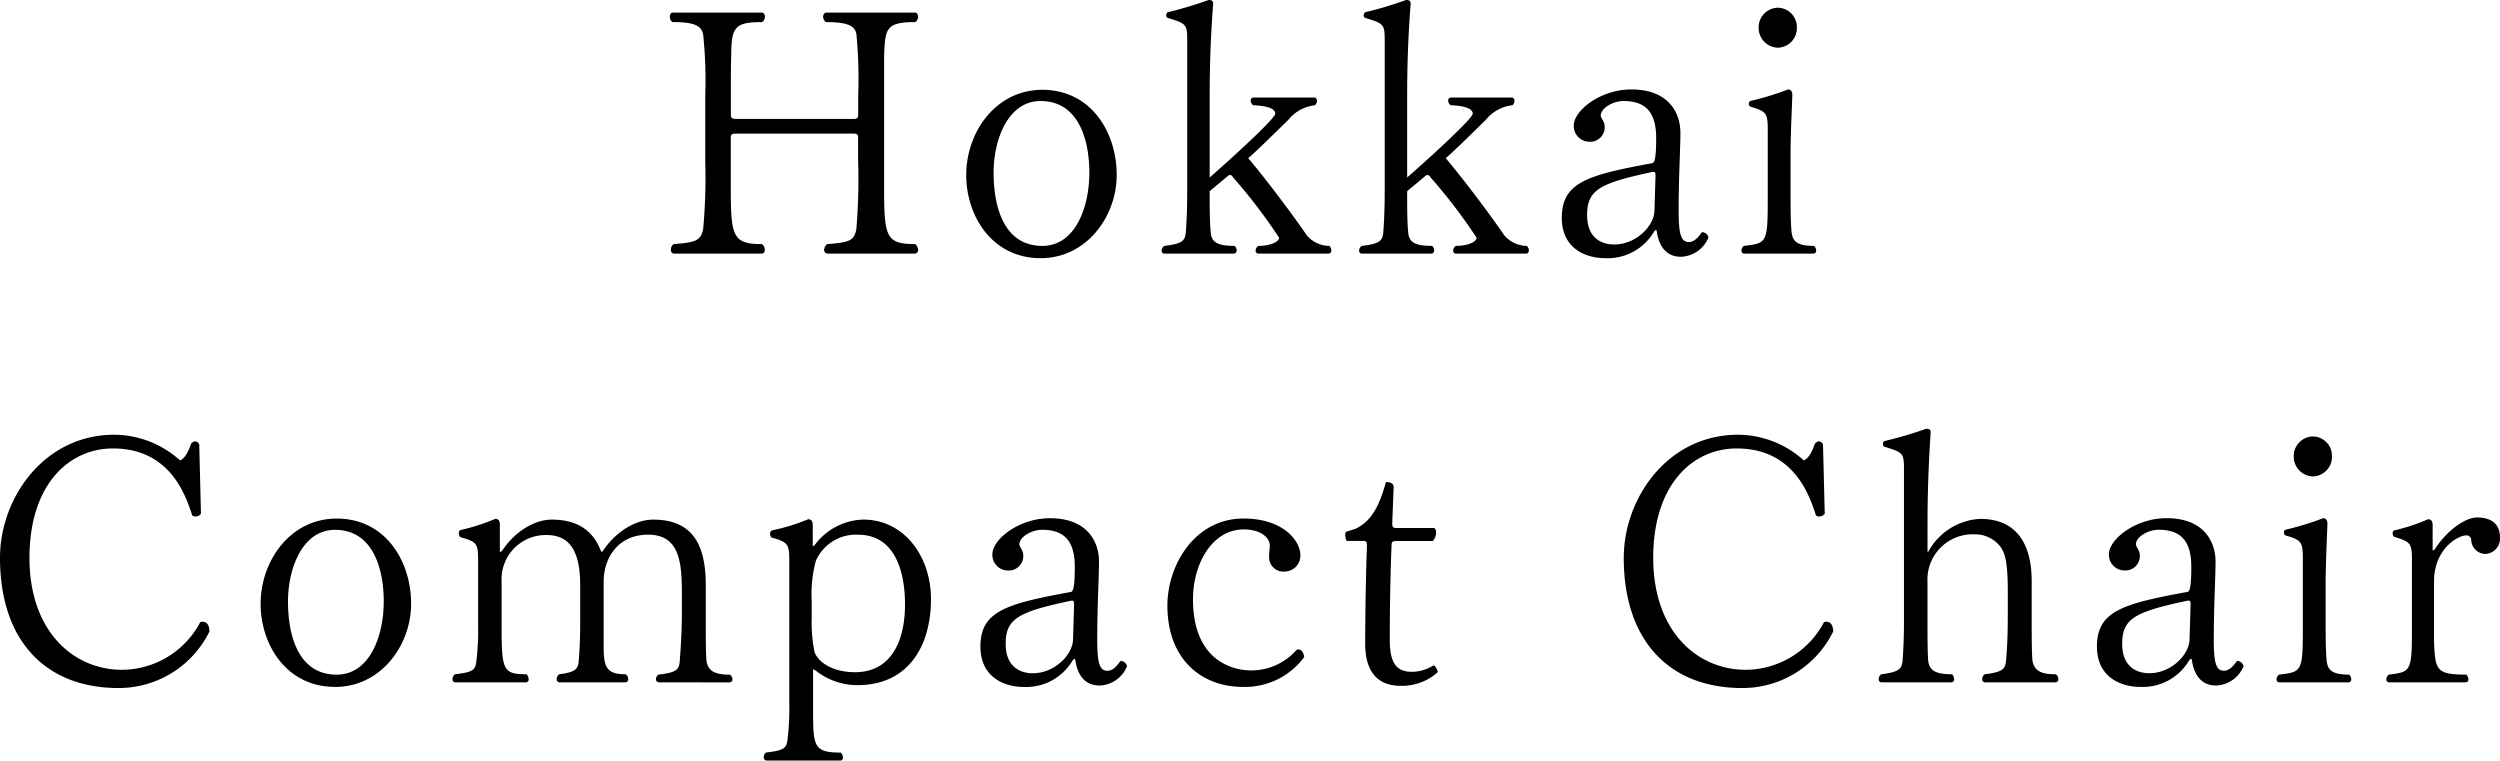 <svg xmlns="http://www.w3.org/2000/svg" width="320.715" height="97.57" viewBox="0 0 320.715 97.57">
  <path id="logo-hokkai-chair" d="M-41.715-1.8a.458.458,0,0,0,.4-.5,1.1,1.1,0,0,0-.36-.72c-3.87,0-4.005-.99-4.005-7.65V-27.09c.135-3.555.18-4.41,4.005-4.41a.926.926,0,0,0,.36-.675c0-.315-.18-.54-.4-.54H-53.1c-.225,0-.405.225-.405.54a.926.926,0,0,0,.36.675c2.97,0,3.735.54,3.915,1.575a60.332,60.332,0,0,1,.225,7.92v2.3c0,.45-.045.63-.63.63H-64.62c-.675,0-.72-.18-.72-.63v-2.3c0-2.16,0-3.915.045-5.085,0-3.78.45-4.41,3.96-4.41a.819.819,0,0,0,.36-.72c0-.27-.135-.5-.4-.5H-72.765c-.27,0-.405.225-.405.54a.869.869,0,0,0,.315.675c3.015,0,3.735.54,3.96,1.575a56.285,56.285,0,0,1,.27,7.875v8.37a73.2,73.2,0,0,1-.27,8.775c-.36,1.485-.945,1.665-3.78,1.89a.871.871,0,0,0-.36.72.437.437,0,0,0,.45.5h11.2c.27,0,.4-.225.4-.5a.929.929,0,0,0-.36-.72c-3.87,0-4.005-1.08-4.005-7.65v-5.85c0-.54.045-.675.72-.675h14.985c.585,0,.63.135.63.675v2.745a77.624,77.624,0,0,1-.225,8.865c-.315,1.485-.9,1.665-3.735,1.89a1,1,0,0,0-.4.72.463.463,0,0,0,.45.5Zm16.11.585c5.94,0,9.765-5.4,9.765-10.665,0-5.535-3.33-10.935-9.54-10.935-5.94,0-9.765,5.4-9.765,10.935C-35.145-6.615-31.815-1.215-25.605-1.215Zm.225-1.575c-4.905,0-6.255-4.95-6.255-9.405,0-4.14,1.8-9.18,6.03-9.18,4.905,0,6.255,5.04,6.255,9.18C-19.35-7.74-21.15-2.79-25.38-2.79Zm36.72.99c.225,0,.36-.18.36-.45a.778.778,0,0,0-.27-.54A3.828,3.828,0,0,1,8.55-4.14c-1.305-1.935-4.815-6.7-7.515-9.9,1.35-1.17,3.78-3.6,5.13-4.905a5.093,5.093,0,0,1,3.42-1.89.778.778,0,0,0,.27-.54c0-.27-.135-.45-.36-.45H1.71a.368.368,0,0,0-.36.405.77.77,0,0,0,.315.585c1.08.045,2.835.225,2.835,1.08,0,.675-6.345,6.39-8.415,8.19v-10.08c0-4.455.135-8.1.45-12.195,0-.45-.27-.495-.585-.495A49.251,49.251,0,0,1-9.315-32.76a.55.55,0,0,0-.18.4.39.39,0,0,0,.18.315c2.475.765,2.52.81,2.52,3.06V-9.855c0,1.8-.045,3.51-.18,5.31C-7.065-3.42-7.47-3.06-9.72-2.79a.726.726,0,0,0-.36.63.368.368,0,0,0,.405.36H-.81c.225,0,.36-.18.36-.45a.778.778,0,0,0-.27-.54c-2.25,0-2.97-.5-3.06-1.755C-3.915-5.76-3.915-7.83-3.915-9.81l2.43-2.025c.045-.045.09-.045.18-.045s.27.045.405.315a69.294,69.294,0,0,1,5.9,7.74C4.95-3.285,3.825-2.79,2.34-2.79a.726.726,0,0,0-.36.63.368.368,0,0,0,.4.36Zm25.335,0c.225,0,.36-.18.36-.45a.778.778,0,0,0-.27-.54,3.828,3.828,0,0,1-2.88-1.35c-1.305-1.935-4.815-6.7-7.515-9.9,1.35-1.17,3.78-3.6,5.13-4.905a5.093,5.093,0,0,1,3.42-1.89.778.778,0,0,0,.27-.54c0-.27-.135-.45-.36-.45H27.045a.368.368,0,0,0-.36.405.77.77,0,0,0,.315.585c1.08.045,2.835.225,2.835,1.08,0,.675-6.345,6.39-8.415,8.19v-10.08c0-4.455.135-8.1.45-12.195,0-.45-.27-.495-.585-.495A49.251,49.251,0,0,1,16.02-32.76a.55.55,0,0,0-.18.4.39.39,0,0,0,.18.315c2.475.765,2.52.81,2.52,3.06V-9.855c0,1.8-.045,3.51-.18,5.31-.09,1.125-.495,1.485-2.745,1.755a.726.726,0,0,0-.36.63.368.368,0,0,0,.405.36h8.865c.225,0,.36-.18.36-.45a.778.778,0,0,0-.27-.54c-2.25,0-2.97-.5-3.06-1.755C21.42-5.76,21.42-7.83,21.42-9.81l2.43-2.025c.045-.045.09-.045.18-.045s.27.045.405.315a69.294,69.294,0,0,1,5.9,7.74c-.045.54-1.17,1.035-2.655,1.035a.726.726,0,0,0-.36.63.368.368,0,0,0,.4.36Zm23.4-2.07a.868.868,0,0,0-.765-.675h-.09c-.63.945-1.17,1.26-1.665,1.26-1.08,0-1.305-1.215-1.305-4.05,0-4.32.225-7.875.225-9.99,0-2.25-1.26-5.535-6.3-5.535-3.96,0-7.38,2.7-7.38,4.635a2.009,2.009,0,0,0,1.98,2.07,1.855,1.855,0,0,0,1.98-2.025c0-.54-.5-1.035-.5-1.305,0-.99,1.575-1.89,2.925-1.89,2.745,0,4.185,1.35,4.185,4.725,0,2.52-.18,3.1-.45,3.24-8.37,1.53-11.655,2.475-11.655,7.02,0,3.87,2.97,5.175,5.58,5.175A6.888,6.888,0,0,0,53.1-4.635c.135-.135.18-.18.27-.18.045,0,.045.09.09.27.225,1.485.99,3.15,3.1,3.15A3.971,3.971,0,0,0,60.075-3.87Zm-6.93-3.42C53.1-5.355,50.8-2.97,47.97-2.97c-1.26,0-3.465-.54-3.465-3.78,0-3.285,1.71-4.095,8.415-5.535h.135c.18,0,.225.135.225.54Zm15.84-20.925a2.509,2.509,0,0,0,2.43-2.565,2.48,2.48,0,0,0-2.43-2.565A2.517,2.517,0,0,0,66.51-30.78,2.546,2.546,0,0,0,68.985-28.215ZM73.575-1.8a.364.364,0,0,0,.315-.405.871.871,0,0,0-.27-.585c-2.115,0-2.745-.54-2.88-1.755-.135-1.26-.135-3.33-.135-5.31V-14.58c0-2.43.18-6.03.225-7.47v-.135c0-.495-.27-.675-.54-.675a36.709,36.709,0,0,1-4.86,1.485.409.409,0,0,0-.18.36.465.465,0,0,0,.18.36c2.025.585,2.25.81,2.25,2.925v8.505c0,6.075-.045,6.075-3.06,6.435a.786.786,0,0,0-.315.63.355.355,0,0,0,.36.36ZM-133.538,22.69a.608.608,0,0,0-.54-.405.72.72,0,0,0-.585.5c-.36,1.125-.945,1.845-1.35,1.935a12.662,12.662,0,0,0-8.415-3.285c-9.045,0-14.67,8.145-14.67,15.8,0,10.53,5.76,16.695,15.21,16.695a12.969,12.969,0,0,0,11.655-7.245c0-.72-.27-1.26-.855-1.26a.879.879,0,0,0-.315.045,11.414,11.414,0,0,1-10.035,6.12c-6.3,0-11.88-4.995-11.88-14.355,0-9.495,5.13-14.04,10.71-14.04,7.29,0,9.315,5.94,10.17,8.595a.726.726,0,0,0,.4.135.874.874,0,0,0,.72-.36Zm17.415,31.1c5.94,0,9.765-5.4,9.765-10.665,0-5.535-3.33-10.935-9.54-10.935-5.94,0-9.765,5.4-9.765,10.935C-125.663,48.385-122.333,53.785-116.123,53.785Zm.225-1.575c-4.9,0-6.255-4.95-6.255-9.4,0-4.14,1.8-9.18,6.03-9.18,4.9,0,6.255,5.04,6.255,9.18C-109.868,47.26-111.668,52.21-115.9,52.21Zm50.4.99a.368.368,0,0,0,.36-.405.77.77,0,0,0-.315-.585c-2.025,0-2.79-.495-3.015-1.755-.09-1.215-.09-3.24-.09-5.22v-4.5c0-4.725-1.35-8.415-6.75-8.415-2.43,0-4.95,1.755-6.435,4-.09.09-.135.135-.18.135a.557.557,0,0,1-.09-.135c-1.035-2.655-3.06-4-6.3-4-2.385,0-4.86,1.71-6.345,3.96-.135.135-.225.18-.27.18s-.045,0-.045-.09V32.995c0-.54-.18-.765-.585-.765a26.665,26.665,0,0,1-4.5,1.44.439.439,0,0,0-.18.4.838.838,0,0,0,.18.5c2.07.585,2.295.765,2.295,2.88v8.325a33.267,33.267,0,0,1-.225,4.725c-.135,1.125-.45,1.4-2.745,1.665a.786.786,0,0,0-.315.63.368.368,0,0,0,.36.405h9.09a.364.364,0,0,0,.315-.405.888.888,0,0,0-.27-.63c-3.195,0-3.195-.63-3.195-7.02v-4.86A5.671,5.671,0,0,1-89.033,34.3c2.79,0,4.365,1.71,4.365,6.435V44.56c0,2.205,0,3.42-.18,5.85-.09,1.125-.45,1.485-2.52,1.755a.786.786,0,0,0-.315.63.378.378,0,0,0,.4.405h8.415a.368.368,0,0,0,.36-.405.786.786,0,0,0-.315-.63c-2.565,0-2.835-.99-2.835-3.69v-8.19c0-3.1,1.89-6.03,5.715-6.03,4.275,0,4.32,4.05,4.32,8.01V44.2c0,1.98-.09,3.87-.27,6.255-.09,1.125-.4,1.485-2.745,1.755a.77.77,0,0,0-.315.585.4.4,0,0,0,.4.405Zm14.22,10.035a.364.364,0,0,0,.315-.4.888.888,0,0,0-.27-.63c-3.555,0-3.555-.81-3.555-5.76V51.58c0-.045,0-.045.045-.045l.27.135a8.531,8.531,0,0,0,5.355,1.89c6.705,0,9.45-5.22,9.45-11.025,0-5.58-3.51-10.215-8.685-10.215a8.028,8.028,0,0,0-6.21,3.24c-.135.09-.18.18-.225.18s-.045-.045-.045-.135V33.04c0-.54-.225-.765-.585-.765a25.6,25.6,0,0,1-4.68,1.44.625.625,0,0,0-.225.45,1.168,1.168,0,0,0,.18.45c2.07.585,2.3.81,2.3,2.88v18.27a34.364,34.364,0,0,1-.225,4.77c-.135,1.125-.45,1.4-2.745,1.665a.77.77,0,0,0-.315.585.416.416,0,0,0,.4.45Zm-3.69-20.52a16.232,16.232,0,0,1,.54-5.13,5.621,5.621,0,0,1,5.4-3.33c4.905,0,6.03,5.04,6.03,8.91,0,5.31-2.16,8.73-6.39,8.73-3.15,0-4.86-1.485-5.22-2.61a18.836,18.836,0,0,1-.36-4.32Zm40.455,8.415a.868.868,0,0,0-.765-.675h-.09c-.63.945-1.17,1.26-1.665,1.26-1.08,0-1.305-1.215-1.305-4.05,0-4.32.225-7.875.225-9.99,0-2.25-1.26-5.535-6.3-5.535-3.96,0-7.38,2.7-7.38,4.635a2.009,2.009,0,0,0,1.98,2.07,1.855,1.855,0,0,0,1.98-2.025c0-.54-.495-1.035-.495-1.305,0-.99,1.575-1.89,2.925-1.89,2.745,0,4.185,1.35,4.185,4.725,0,2.52-.18,3.1-.45,3.24-8.37,1.53-11.655,2.475-11.655,7.02,0,3.87,2.97,5.175,5.58,5.175a6.888,6.888,0,0,0,6.255-3.42c.135-.135.18-.18.27-.18.045,0,.045.09.09.27.225,1.485.99,3.15,3.105,3.15A3.971,3.971,0,0,0-14.513,51.13Zm-6.93-3.42c-.045,1.935-2.34,4.32-5.175,4.32-1.26,0-3.465-.54-3.465-3.78,0-3.285,1.71-4.1,8.415-5.535h.135c.18,0,.225.135.225.54ZM8.212,49.96c0-.09-.135-.99-.765-.99a.321.321,0,0,0-.27.135,7.729,7.729,0,0,1-5.76,2.565c-2.52,0-7.47-1.35-7.47-9.135,0-4.5,2.43-8.955,6.525-8.955,2.115,0,3.33,1.035,3.33,2.07,0,.315-.09.9-.09,1.395a1.831,1.831,0,0,0,2.07,1.935,2.029,2.029,0,0,0,1.935-2.16c0-1.62-2.025-4.635-7.29-4.635-6.3,0-9.765,6.03-9.765,11.16,0,6.975,4.455,10.44,9.675,10.44A9.439,9.439,0,0,0,8.212,49.96Zm16.56,1.08a5.26,5.26,0,0,1-2.7.81c-1.8,0-2.88-.81-2.88-4.05,0-3.06.045-7.695.225-12.15,0-.36.045-.585.585-.585h4.725a1.764,1.764,0,0,0,.405-1.08c0-.36-.135-.585-.315-.585H20.092c-.5,0-.585-.09-.585-.63l.18-4.59v-.045c0-.5-.5-.63-.99-.63-1.08,4.005-2.385,5.22-3.87,5.985l-1.26.4a1.075,1.075,0,0,0-.09.405,2.12,2.12,0,0,0,.18.765h2.2c.27,0,.405.09.405.54v.225c-.135,3.285-.225,9-.225,12.42,0,3.24,1.305,5.4,4.545,5.4a6.832,6.832,0,0,0,4.77-1.755c0-.18-.315-.855-.54-.855ZM74.767,22.69a.608.608,0,0,0-.54-.405.72.72,0,0,0-.585.5c-.36,1.125-.945,1.845-1.35,1.935a12.662,12.662,0,0,0-8.415-3.285c-9.045,0-14.67,8.145-14.67,15.8,0,10.53,5.76,16.695,15.21,16.695a12.969,12.969,0,0,0,11.655-7.245c0-.72-.27-1.26-.855-1.26a.879.879,0,0,0-.315.045,11.414,11.414,0,0,1-10.035,6.12c-6.3,0-11.88-4.995-11.88-14.355,0-9.495,5.13-14.04,10.71-14.04,7.29,0,9.315,5.94,10.17,8.595a.726.726,0,0,0,.405.135.874.874,0,0,0,.72-.36ZM104.6,53.2a.368.368,0,0,0,.36-.405.786.786,0,0,0-.315-.63c-2.025,0-2.79-.5-3.015-1.8-.09-1.215-.09-3.285-.09-5.265V40.33c0-2.025-.18-8.1-6.615-8.1a8.042,8.042,0,0,0-6.66,4.23c-.09,0-.09-.045-.09-.18V33.265c0-4.455.135-8.01.4-12.1v-.09c0-.36-.27-.4-.585-.4a51.812,51.812,0,0,1-5.355,1.575.45.45,0,0,0,0,.72c2.475.765,2.52.81,2.52,3.06V45.1c0,1.845-.045,3.51-.18,5.31-.09,1.08-.495,1.485-2.745,1.755a.786.786,0,0,0-.315.63.368.368,0,0,0,.36.405h9a.364.364,0,0,0,.315-.405.888.888,0,0,0-.27-.63c-2.205,0-2.925-.54-3.06-1.755-.09-1.26-.09-3.465-.09-5.445V40.24a5.8,5.8,0,0,1,5.985-6.03,4.132,4.132,0,0,1,3.33,1.53c.81,1.035.99,2.7.99,6.12v2.07c0,2.7-.045,4.455-.225,6.48-.09,1.08-.45,1.485-2.745,1.755a.786.786,0,0,0-.315.63.368.368,0,0,0,.36.405Zm24.12-2.07a.868.868,0,0,0-.765-.675h-.09c-.63.945-1.17,1.26-1.665,1.26-1.08,0-1.3-1.215-1.3-4.05,0-4.32.225-7.875.225-9.99,0-2.25-1.26-5.535-6.3-5.535-3.96,0-7.38,2.7-7.38,4.635a2.009,2.009,0,0,0,1.98,2.07,1.855,1.855,0,0,0,1.98-2.025c0-.54-.5-1.035-.5-1.305,0-.99,1.575-1.89,2.925-1.89,2.745,0,4.185,1.35,4.185,4.725,0,2.52-.18,3.1-.45,3.24-8.37,1.53-11.655,2.475-11.655,7.02,0,3.87,2.97,5.175,5.58,5.175a6.888,6.888,0,0,0,6.255-3.42c.135-.135.18-.18.27-.18.045,0,.045.09.09.27.225,1.485.99,3.15,3.1,3.15A3.971,3.971,0,0,0,128.723,51.13Zm-6.93-3.42c-.045,1.935-2.34,4.32-5.175,4.32-1.26,0-3.465-.54-3.465-3.78,0-3.285,1.71-4.1,8.415-5.535h.135c.18,0,.225.135.225.54Zm15.84-20.925a2.509,2.509,0,0,0,2.43-2.565,2.48,2.48,0,0,0-2.43-2.565,2.517,2.517,0,0,0-2.475,2.565A2.546,2.546,0,0,0,137.633,26.785Zm4.59,26.415a.364.364,0,0,0,.315-.405.871.871,0,0,0-.27-.585c-2.115,0-2.745-.54-2.88-1.755-.135-1.26-.135-3.33-.135-5.31V40.42c0-2.43.18-6.03.225-7.47v-.135c0-.495-.27-.675-.54-.675a36.709,36.709,0,0,1-4.86,1.485.409.409,0,0,0-.18.36.465.465,0,0,0,.18.36c2.025.585,2.25.81,2.25,2.925v8.505c0,6.075-.045,6.075-3.06,6.435a.786.786,0,0,0-.315.63.355.355,0,0,0,.36.36Zm15.03,0a.364.364,0,0,0,.315-.405.871.871,0,0,0-.27-.585c-3.915,0-3.96-.63-4.14-4.1V40.24c0-4.14,3.06-5.895,4.14-5.895a.6.6,0,0,1,.63.585,1.865,1.865,0,0,0,1.8,1.8,1.976,1.976,0,0,0,1.89-2.115c0-2.25-1.845-2.565-2.925-2.565-1.71,0-4.14,1.98-5.445,4.1a2.337,2.337,0,0,1-.225.135c-.045,0-.045,0-.045-.09V33.04c0-.54-.225-.765-.585-.765a24.655,24.655,0,0,1-4.365,1.44.409.409,0,0,0-.18.36.645.645,0,0,0,.18.45c2.07.63,2.295.81,2.295,2.925v8.37c0,5.985-.045,6.03-2.97,6.39a.77.77,0,0,0-.315.585.368.368,0,0,0,.36.405Z" transform="translate(159.098 34.335)"/>
</svg>
